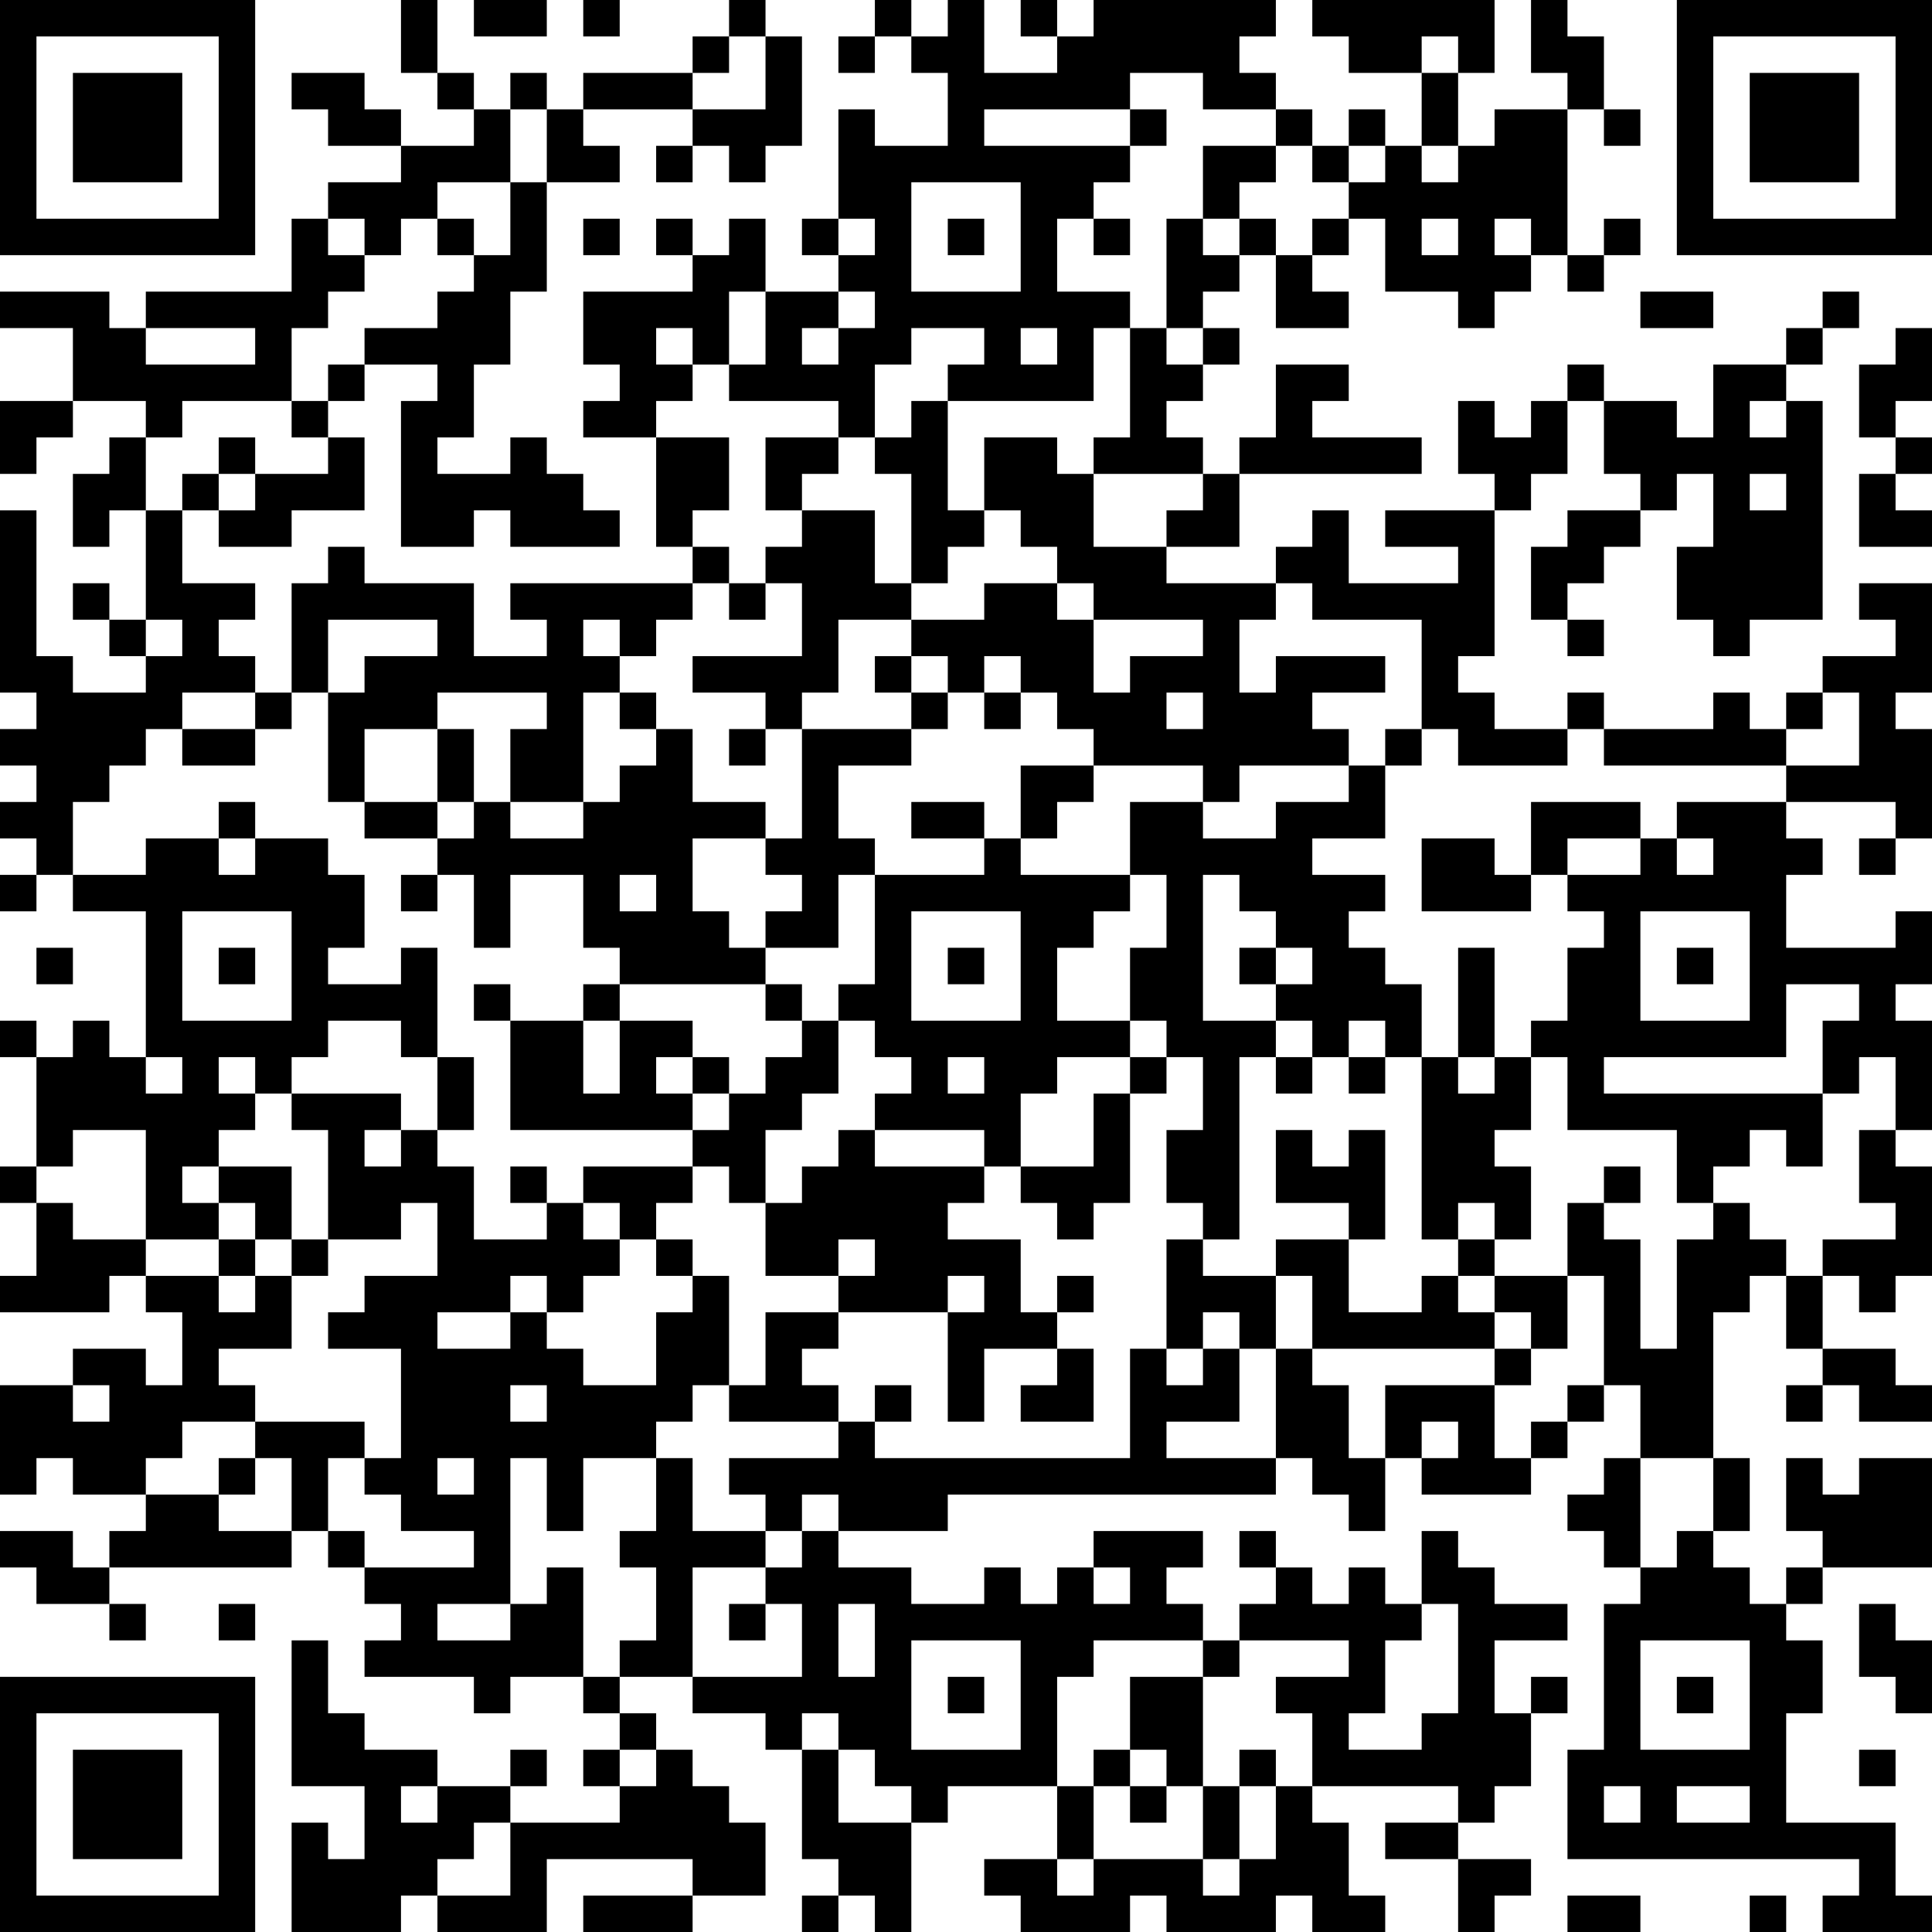 <?xml version="1.0" encoding="UTF-8"?>
<svg xmlns="http://www.w3.org/2000/svg" version="1.1" width="250" height="250" viewBox="0 0 250 250"><rect x="0" y="0" width="250" height="250" fill="#ffffff"/><g transform="scale(4.717)"><g transform="translate(0,0)"><path fill-rule="evenodd" d="M11 0L11 2L12 2L12 3L13 3L13 4L11 4L11 3L10 3L10 2L8 2L8 3L9 3L9 4L11 4L11 5L9 5L9 6L8 6L8 8L4 8L4 9L3 9L3 8L0 8L0 9L2 9L2 11L0 11L0 13L1 13L1 12L2 12L2 11L4 11L4 12L3 12L3 13L2 13L2 15L3 15L3 14L4 14L4 17L3 17L3 16L2 16L2 17L3 17L3 18L4 18L4 19L2 19L2 18L1 18L1 14L0 14L0 19L1 19L1 20L0 20L0 21L1 21L1 22L0 22L0 23L1 23L1 24L0 24L0 25L1 25L1 24L2 24L2 25L4 25L4 29L3 29L3 28L2 28L2 29L1 29L1 28L0 28L0 29L1 29L1 32L0 32L0 33L1 33L1 35L0 35L0 36L3 36L3 35L4 35L4 36L5 36L5 38L4 38L4 37L2 37L2 38L0 38L0 41L1 41L1 40L2 40L2 41L4 41L4 42L3 42L3 43L2 43L2 42L0 42L0 43L1 43L1 44L3 44L3 45L4 45L4 44L3 44L3 43L8 43L8 42L9 42L9 43L10 43L10 44L11 44L11 45L10 45L10 46L13 46L13 47L14 47L14 46L16 46L16 47L17 47L17 48L16 48L16 49L17 49L17 50L14 50L14 49L15 49L15 48L14 48L14 49L12 49L12 48L10 48L10 47L9 47L9 45L8 45L8 49L10 49L10 51L9 51L9 50L8 50L8 53L11 53L11 52L12 52L12 53L15 53L15 51L19 51L19 52L16 52L16 53L19 53L19 52L21 52L21 50L20 50L20 49L19 49L19 48L18 48L18 47L17 47L17 46L19 46L19 47L21 47L21 48L22 48L22 51L23 51L23 52L22 52L22 53L23 53L23 52L24 52L24 53L25 53L25 50L26 50L26 49L29 49L29 51L27 51L27 52L28 52L28 53L31 53L31 52L32 52L32 53L35 53L35 52L36 52L36 53L38 53L38 52L37 52L37 50L36 50L36 49L40 49L40 50L38 50L38 51L40 51L40 53L41 53L41 52L42 52L42 51L40 51L40 50L41 50L41 49L42 49L42 47L43 47L43 46L42 46L42 47L41 47L41 45L43 45L43 44L41 44L41 43L40 43L40 42L39 42L39 44L38 44L38 43L37 43L37 44L36 44L36 43L35 43L35 42L34 42L34 43L35 43L35 44L34 44L34 45L33 45L33 44L32 44L32 43L33 43L33 42L30 42L30 43L29 43L29 44L28 44L28 43L27 43L27 44L25 44L25 43L23 43L23 42L26 42L26 41L35 41L35 40L36 40L36 41L37 41L37 42L38 42L38 40L39 40L39 41L42 41L42 40L43 40L43 39L44 39L44 38L45 38L45 40L44 40L44 41L43 41L43 42L44 42L44 43L45 43L45 44L44 44L44 48L43 48L43 51L51 51L51 52L50 52L50 53L53 53L53 52L52 52L52 50L49 50L49 47L50 47L50 45L49 45L49 44L50 44L50 43L53 43L53 40L51 40L51 41L50 41L50 40L49 40L49 42L50 42L50 43L49 43L49 44L48 44L48 43L47 43L47 42L48 42L48 40L47 40L47 36L48 36L48 35L49 35L49 37L50 37L50 38L49 38L49 39L50 39L50 38L51 38L51 39L53 39L53 38L52 38L52 37L50 37L50 35L51 35L51 36L52 36L52 35L53 35L53 32L52 32L52 31L53 31L53 28L52 28L52 27L53 27L53 25L52 25L52 26L49 26L49 24L50 24L50 23L49 23L49 22L52 22L52 23L51 23L51 24L52 24L52 23L53 23L53 20L52 20L52 19L53 19L53 16L51 16L51 17L52 17L52 18L50 18L50 19L49 19L49 20L48 20L48 19L47 19L47 20L44 20L44 19L43 19L43 20L41 20L41 19L40 19L40 18L41 18L41 14L42 14L42 13L43 13L43 11L44 11L44 13L45 13L45 14L43 14L43 15L42 15L42 17L43 17L43 18L44 18L44 17L43 17L43 16L44 16L44 15L45 15L45 14L46 14L46 13L47 13L47 15L46 15L46 17L47 17L47 18L48 18L48 17L50 17L50 11L49 11L49 10L50 10L50 9L51 9L51 8L50 8L50 9L49 9L49 10L47 10L47 12L46 12L46 11L44 11L44 10L43 10L43 11L42 11L42 12L41 12L41 11L40 11L40 13L41 13L41 14L38 14L38 15L40 15L40 16L37 16L37 14L36 14L36 15L35 15L35 16L32 16L32 15L34 15L34 13L39 13L39 12L36 12L36 11L37 11L37 10L35 10L35 12L34 12L34 13L33 13L33 12L32 12L32 11L33 11L33 10L34 10L34 9L33 9L33 8L34 8L34 7L35 7L35 9L37 9L37 8L36 8L36 7L37 7L37 6L38 6L38 8L40 8L40 9L41 9L41 8L42 8L42 7L43 7L43 8L44 8L44 7L45 7L45 6L44 6L44 7L43 7L43 3L44 3L44 4L45 4L45 3L44 3L44 1L43 1L43 0L42 0L42 2L43 2L43 3L41 3L41 4L40 4L40 2L41 2L41 0L36 0L36 1L37 1L37 2L39 2L39 4L38 4L38 3L37 3L37 4L36 4L36 3L35 3L35 2L34 2L34 1L35 1L35 0L30 0L30 1L29 1L29 0L28 0L28 1L29 1L29 2L27 2L27 0L26 0L26 1L25 1L25 0L24 0L24 1L23 1L23 2L24 2L24 1L25 1L25 2L26 2L26 4L24 4L24 3L23 3L23 6L22 6L22 7L23 7L23 8L21 8L21 6L20 6L20 7L19 7L19 6L18 6L18 7L19 7L19 8L16 8L16 10L17 10L17 11L16 11L16 12L18 12L18 15L19 15L19 16L14 16L14 17L15 17L15 18L13 18L13 16L10 16L10 15L9 15L9 16L8 16L8 19L7 19L7 18L6 18L6 17L7 17L7 16L5 16L5 14L6 14L6 15L8 15L8 14L10 14L10 12L9 12L9 11L10 11L10 10L12 10L12 11L11 11L11 15L13 15L13 14L14 14L14 15L17 15L17 14L16 14L16 13L15 13L15 12L14 12L14 13L12 13L12 12L13 12L13 10L14 10L14 8L15 8L15 5L17 5L17 4L16 4L16 3L19 3L19 4L18 4L18 5L19 5L19 4L20 4L20 5L21 5L21 4L22 4L22 1L21 1L21 0L20 0L20 1L19 1L19 2L16 2L16 3L15 3L15 2L14 2L14 3L13 3L13 2L12 2L12 0ZM13 0L13 1L15 1L15 0ZM16 0L16 1L17 1L17 0ZM20 1L20 2L19 2L19 3L21 3L21 1ZM39 1L39 2L40 2L40 1ZM31 2L31 3L27 3L27 4L31 4L31 5L30 5L30 6L29 6L29 8L31 8L31 9L30 9L30 11L26 11L26 10L27 10L27 9L25 9L25 10L24 10L24 12L23 12L23 11L20 11L20 10L21 10L21 8L20 8L20 10L19 10L19 9L18 9L18 10L19 10L19 11L18 11L18 12L20 12L20 14L19 14L19 15L20 15L20 16L19 16L19 17L18 17L18 18L17 18L17 17L16 17L16 18L17 18L17 19L16 19L16 22L14 22L14 20L15 20L15 19L12 19L12 20L10 20L10 22L9 22L9 19L10 19L10 18L12 18L12 17L9 17L9 19L8 19L8 20L7 20L7 19L5 19L5 20L4 20L4 21L3 21L3 22L2 22L2 24L4 24L4 23L6 23L6 24L7 24L7 23L9 23L9 24L10 24L10 26L9 26L9 27L11 27L11 26L12 26L12 29L11 29L11 28L9 28L9 29L8 29L8 30L7 30L7 29L6 29L6 30L7 30L7 31L6 31L6 32L5 32L5 33L6 33L6 34L4 34L4 31L2 31L2 32L1 32L1 33L2 33L2 34L4 34L4 35L6 35L6 36L7 36L7 35L8 35L8 37L6 37L6 38L7 38L7 39L5 39L5 40L4 40L4 41L6 41L6 42L8 42L8 40L7 40L7 39L10 39L10 40L9 40L9 42L10 42L10 43L13 43L13 42L11 42L11 41L10 41L10 40L11 40L11 37L9 37L9 36L10 36L10 35L12 35L12 33L11 33L11 34L9 34L9 31L8 31L8 30L11 30L11 31L10 31L10 32L11 32L11 31L12 31L12 32L13 32L13 34L15 34L15 33L16 33L16 34L17 34L17 35L16 35L16 36L15 36L15 35L14 35L14 36L12 36L12 37L14 37L14 36L15 36L15 37L16 37L16 38L18 38L18 36L19 36L19 35L20 35L20 38L19 38L19 39L18 39L18 40L16 40L16 42L15 42L15 40L14 40L14 44L12 44L12 45L14 45L14 44L15 44L15 43L16 43L16 46L17 46L17 45L18 45L18 43L17 43L17 42L18 42L18 40L19 40L19 42L21 42L21 43L19 43L19 46L22 46L22 44L21 44L21 43L22 43L22 42L23 42L23 41L22 41L22 42L21 42L21 41L20 41L20 40L23 40L23 39L24 39L24 40L31 40L31 37L32 37L32 38L33 38L33 37L34 37L34 39L32 39L32 40L35 40L35 37L36 37L36 38L37 38L37 40L38 40L38 38L41 38L41 40L42 40L42 39L43 39L43 38L44 38L44 35L43 35L43 33L44 33L44 34L45 34L45 37L46 37L46 34L47 34L47 33L48 33L48 34L49 34L49 35L50 35L50 34L52 34L52 33L51 33L51 31L52 31L52 29L51 29L51 30L50 30L50 28L51 28L51 27L49 27L49 29L44 29L44 30L50 30L50 32L49 32L49 31L48 31L48 32L47 32L47 33L46 33L46 31L43 31L43 29L42 29L42 28L43 28L43 26L44 26L44 25L43 25L43 24L45 24L45 23L46 23L46 24L47 24L47 23L46 23L46 22L49 22L49 21L51 21L51 19L50 19L50 20L49 20L49 21L44 21L44 20L43 20L43 21L40 21L40 20L39 20L39 17L36 17L36 16L35 16L35 17L34 17L34 19L35 19L35 18L38 18L38 19L36 19L36 20L37 20L37 21L34 21L34 22L33 22L33 21L30 21L30 20L29 20L29 19L28 19L28 18L27 18L27 19L26 19L26 18L25 18L25 17L27 17L27 16L29 16L29 17L30 17L30 19L31 19L31 18L33 18L33 17L30 17L30 16L29 16L29 15L28 15L28 14L27 14L27 12L29 12L29 13L30 13L30 15L32 15L32 14L33 14L33 13L30 13L30 12L31 12L31 9L32 9L32 10L33 10L33 9L32 9L32 6L33 6L33 7L34 7L34 6L35 6L35 7L36 7L36 6L37 6L37 5L38 5L38 4L37 4L37 5L36 5L36 4L35 4L35 3L33 3L33 2ZM14 3L14 5L12 5L12 6L11 6L11 7L10 7L10 6L9 6L9 7L10 7L10 8L9 8L9 9L8 9L8 11L5 11L5 12L4 12L4 14L5 14L5 13L6 13L6 14L7 14L7 13L9 13L9 12L8 12L8 11L9 11L9 10L10 10L10 9L12 9L12 8L13 8L13 7L14 7L14 5L15 5L15 3ZM31 3L31 4L32 4L32 3ZM33 4L33 6L34 6L34 5L35 5L35 4ZM39 4L39 5L40 5L40 4ZM25 5L25 8L28 8L28 5ZM12 6L12 7L13 7L13 6ZM16 6L16 7L17 7L17 6ZM23 6L23 7L24 7L24 6ZM26 6L26 7L27 7L27 6ZM30 6L30 7L31 7L31 6ZM39 6L39 7L40 7L40 6ZM41 6L41 7L42 7L42 6ZM23 8L23 9L22 9L22 10L23 10L23 9L24 9L24 8ZM45 8L45 9L47 9L47 8ZM4 9L4 10L7 10L7 9ZM28 9L28 10L29 10L29 9ZM52 9L52 10L51 10L51 12L52 12L52 13L51 13L51 15L53 15L53 14L52 14L52 13L53 13L53 12L52 12L52 11L53 11L53 9ZM25 11L25 12L24 12L24 13L25 13L25 16L24 16L24 14L22 14L22 13L23 13L23 12L21 12L21 14L22 14L22 15L21 15L21 16L20 16L20 17L21 17L21 16L22 16L22 18L19 18L19 19L21 19L21 20L20 20L20 21L21 21L21 20L22 20L22 23L21 23L21 22L19 22L19 20L18 20L18 19L17 19L17 20L18 20L18 21L17 21L17 22L16 22L16 23L14 23L14 22L13 22L13 20L12 20L12 22L10 22L10 23L12 23L12 24L11 24L11 25L12 25L12 24L13 24L13 26L14 26L14 24L16 24L16 26L17 26L17 27L16 27L16 28L14 28L14 27L13 27L13 28L14 28L14 31L19 31L19 32L16 32L16 33L17 33L17 34L18 34L18 35L19 35L19 34L18 34L18 33L19 33L19 32L20 32L20 33L21 33L21 35L23 35L23 36L21 36L21 38L20 38L20 39L23 39L23 38L22 38L22 37L23 37L23 36L26 36L26 39L27 39L27 37L29 37L29 38L28 38L28 39L30 39L30 37L29 37L29 36L30 36L30 35L29 35L29 36L28 36L28 34L26 34L26 33L27 33L27 32L28 32L28 33L29 33L29 34L30 34L30 33L31 33L31 30L32 30L32 29L33 29L33 31L32 31L32 33L33 33L33 34L32 34L32 37L33 37L33 36L34 36L34 37L35 37L35 35L36 35L36 37L41 37L41 38L42 38L42 37L43 37L43 35L41 35L41 34L42 34L42 32L41 32L41 31L42 31L42 29L41 29L41 26L40 26L40 29L39 29L39 27L38 27L38 26L37 26L37 25L38 25L38 24L36 24L36 23L38 23L38 21L39 21L39 20L38 20L38 21L37 21L37 22L35 22L35 23L33 23L33 22L31 22L31 24L28 24L28 23L29 23L29 22L30 22L30 21L28 21L28 23L27 23L27 22L25 22L25 23L27 23L27 24L24 24L24 23L23 23L23 21L25 21L25 20L26 20L26 19L25 19L25 18L24 18L24 19L25 19L25 20L22 20L22 19L23 19L23 17L25 17L25 16L26 16L26 15L27 15L27 14L26 14L26 11ZM48 11L48 12L49 12L49 11ZM6 12L6 13L7 13L7 12ZM48 13L48 14L49 14L49 13ZM4 17L4 18L5 18L5 17ZM27 19L27 20L28 20L28 19ZM32 19L32 20L33 20L33 19ZM5 20L5 21L7 21L7 20ZM6 22L6 23L7 23L7 22ZM12 22L12 23L13 23L13 22ZM42 22L42 24L41 24L41 23L39 23L39 25L42 25L42 24L43 24L43 23L45 23L45 22ZM19 23L19 25L20 25L20 26L21 26L21 27L17 27L17 28L16 28L16 30L17 30L17 28L19 28L19 29L18 29L18 30L19 30L19 31L20 31L20 30L21 30L21 29L22 29L22 28L23 28L23 30L22 30L22 31L21 31L21 33L22 33L22 32L23 32L23 31L24 31L24 32L27 32L27 31L24 31L24 30L25 30L25 29L24 29L24 28L23 28L23 27L24 27L24 24L23 24L23 26L21 26L21 25L22 25L22 24L21 24L21 23ZM17 24L17 25L18 25L18 24ZM31 24L31 25L30 25L30 26L29 26L29 28L31 28L31 29L29 29L29 30L28 30L28 32L30 32L30 30L31 30L31 29L32 29L32 28L31 28L31 26L32 26L32 24ZM33 24L33 28L35 28L35 29L34 29L34 34L33 34L33 35L35 35L35 34L37 34L37 36L39 36L39 35L40 35L40 36L41 36L41 37L42 37L42 36L41 36L41 35L40 35L40 34L41 34L41 33L40 33L40 34L39 34L39 29L38 29L38 28L37 28L37 29L36 29L36 28L35 28L35 27L36 27L36 26L35 26L35 25L34 25L34 24ZM5 25L5 28L8 28L8 25ZM25 25L25 28L28 28L28 25ZM45 25L45 28L48 28L48 25ZM1 26L1 27L2 27L2 26ZM6 26L6 27L7 27L7 26ZM26 26L26 27L27 27L27 26ZM34 26L34 27L35 27L35 26ZM46 26L46 27L47 27L47 26ZM21 27L21 28L22 28L22 27ZM4 29L4 30L5 30L5 29ZM12 29L12 31L13 31L13 29ZM19 29L19 30L20 30L20 29ZM26 29L26 30L27 30L27 29ZM35 29L35 30L36 30L36 29ZM37 29L37 30L38 30L38 29ZM40 29L40 30L41 30L41 29ZM35 31L35 33L37 33L37 34L38 34L38 31L37 31L37 32L36 32L36 31ZM6 32L6 33L7 33L7 34L6 34L6 35L7 35L7 34L8 34L8 35L9 35L9 34L8 34L8 32ZM14 32L14 33L15 33L15 32ZM44 32L44 33L45 33L45 32ZM23 34L23 35L24 35L24 34ZM26 35L26 36L27 36L27 35ZM2 38L2 39L3 39L3 38ZM14 38L14 39L15 39L15 38ZM24 38L24 39L25 39L25 38ZM39 39L39 40L40 40L40 39ZM6 40L6 41L7 41L7 40ZM12 40L12 41L13 41L13 40ZM45 40L45 43L46 43L46 42L47 42L47 40ZM30 43L30 44L31 44L31 43ZM6 44L6 45L7 45L7 44ZM20 44L20 45L21 45L21 44ZM23 44L23 46L24 46L24 44ZM39 44L39 45L38 45L38 47L37 47L37 48L39 48L39 47L40 47L40 44ZM51 44L51 46L52 46L52 47L53 47L53 45L52 45L52 44ZM25 45L25 48L28 48L28 45ZM30 45L30 46L29 46L29 49L30 49L30 51L29 51L29 52L30 52L30 51L33 51L33 52L34 52L34 51L35 51L35 49L36 49L36 47L35 47L35 46L37 46L37 45L34 45L34 46L33 46L33 45ZM45 45L45 48L48 48L48 45ZM26 46L26 47L27 47L27 46ZM31 46L31 48L30 48L30 49L31 49L31 50L32 50L32 49L33 49L33 51L34 51L34 49L35 49L35 48L34 48L34 49L33 49L33 46ZM46 46L46 47L47 47L47 46ZM22 47L22 48L23 48L23 50L25 50L25 49L24 49L24 48L23 48L23 47ZM17 48L17 49L18 49L18 48ZM31 48L31 49L32 49L32 48ZM51 48L51 49L52 49L52 48ZM11 49L11 50L12 50L12 49ZM44 49L44 50L45 50L45 49ZM46 49L46 50L48 50L48 49ZM13 50L13 51L12 51L12 52L14 52L14 50ZM43 52L43 53L45 53L45 52ZM48 52L48 53L49 53L49 52ZM0 0L0 7L7 7L7 0ZM1 1L1 6L6 6L6 1ZM2 2L2 5L5 5L5 2ZM46 0L46 7L53 7L53 0ZM47 1L47 6L52 6L52 1ZM48 2L48 5L51 5L51 2ZM0 46L0 53L7 53L7 46ZM1 47L1 52L6 52L6 47ZM2 48L2 51L5 51L5 48Z" fill="#000000"/></g></g></svg>
